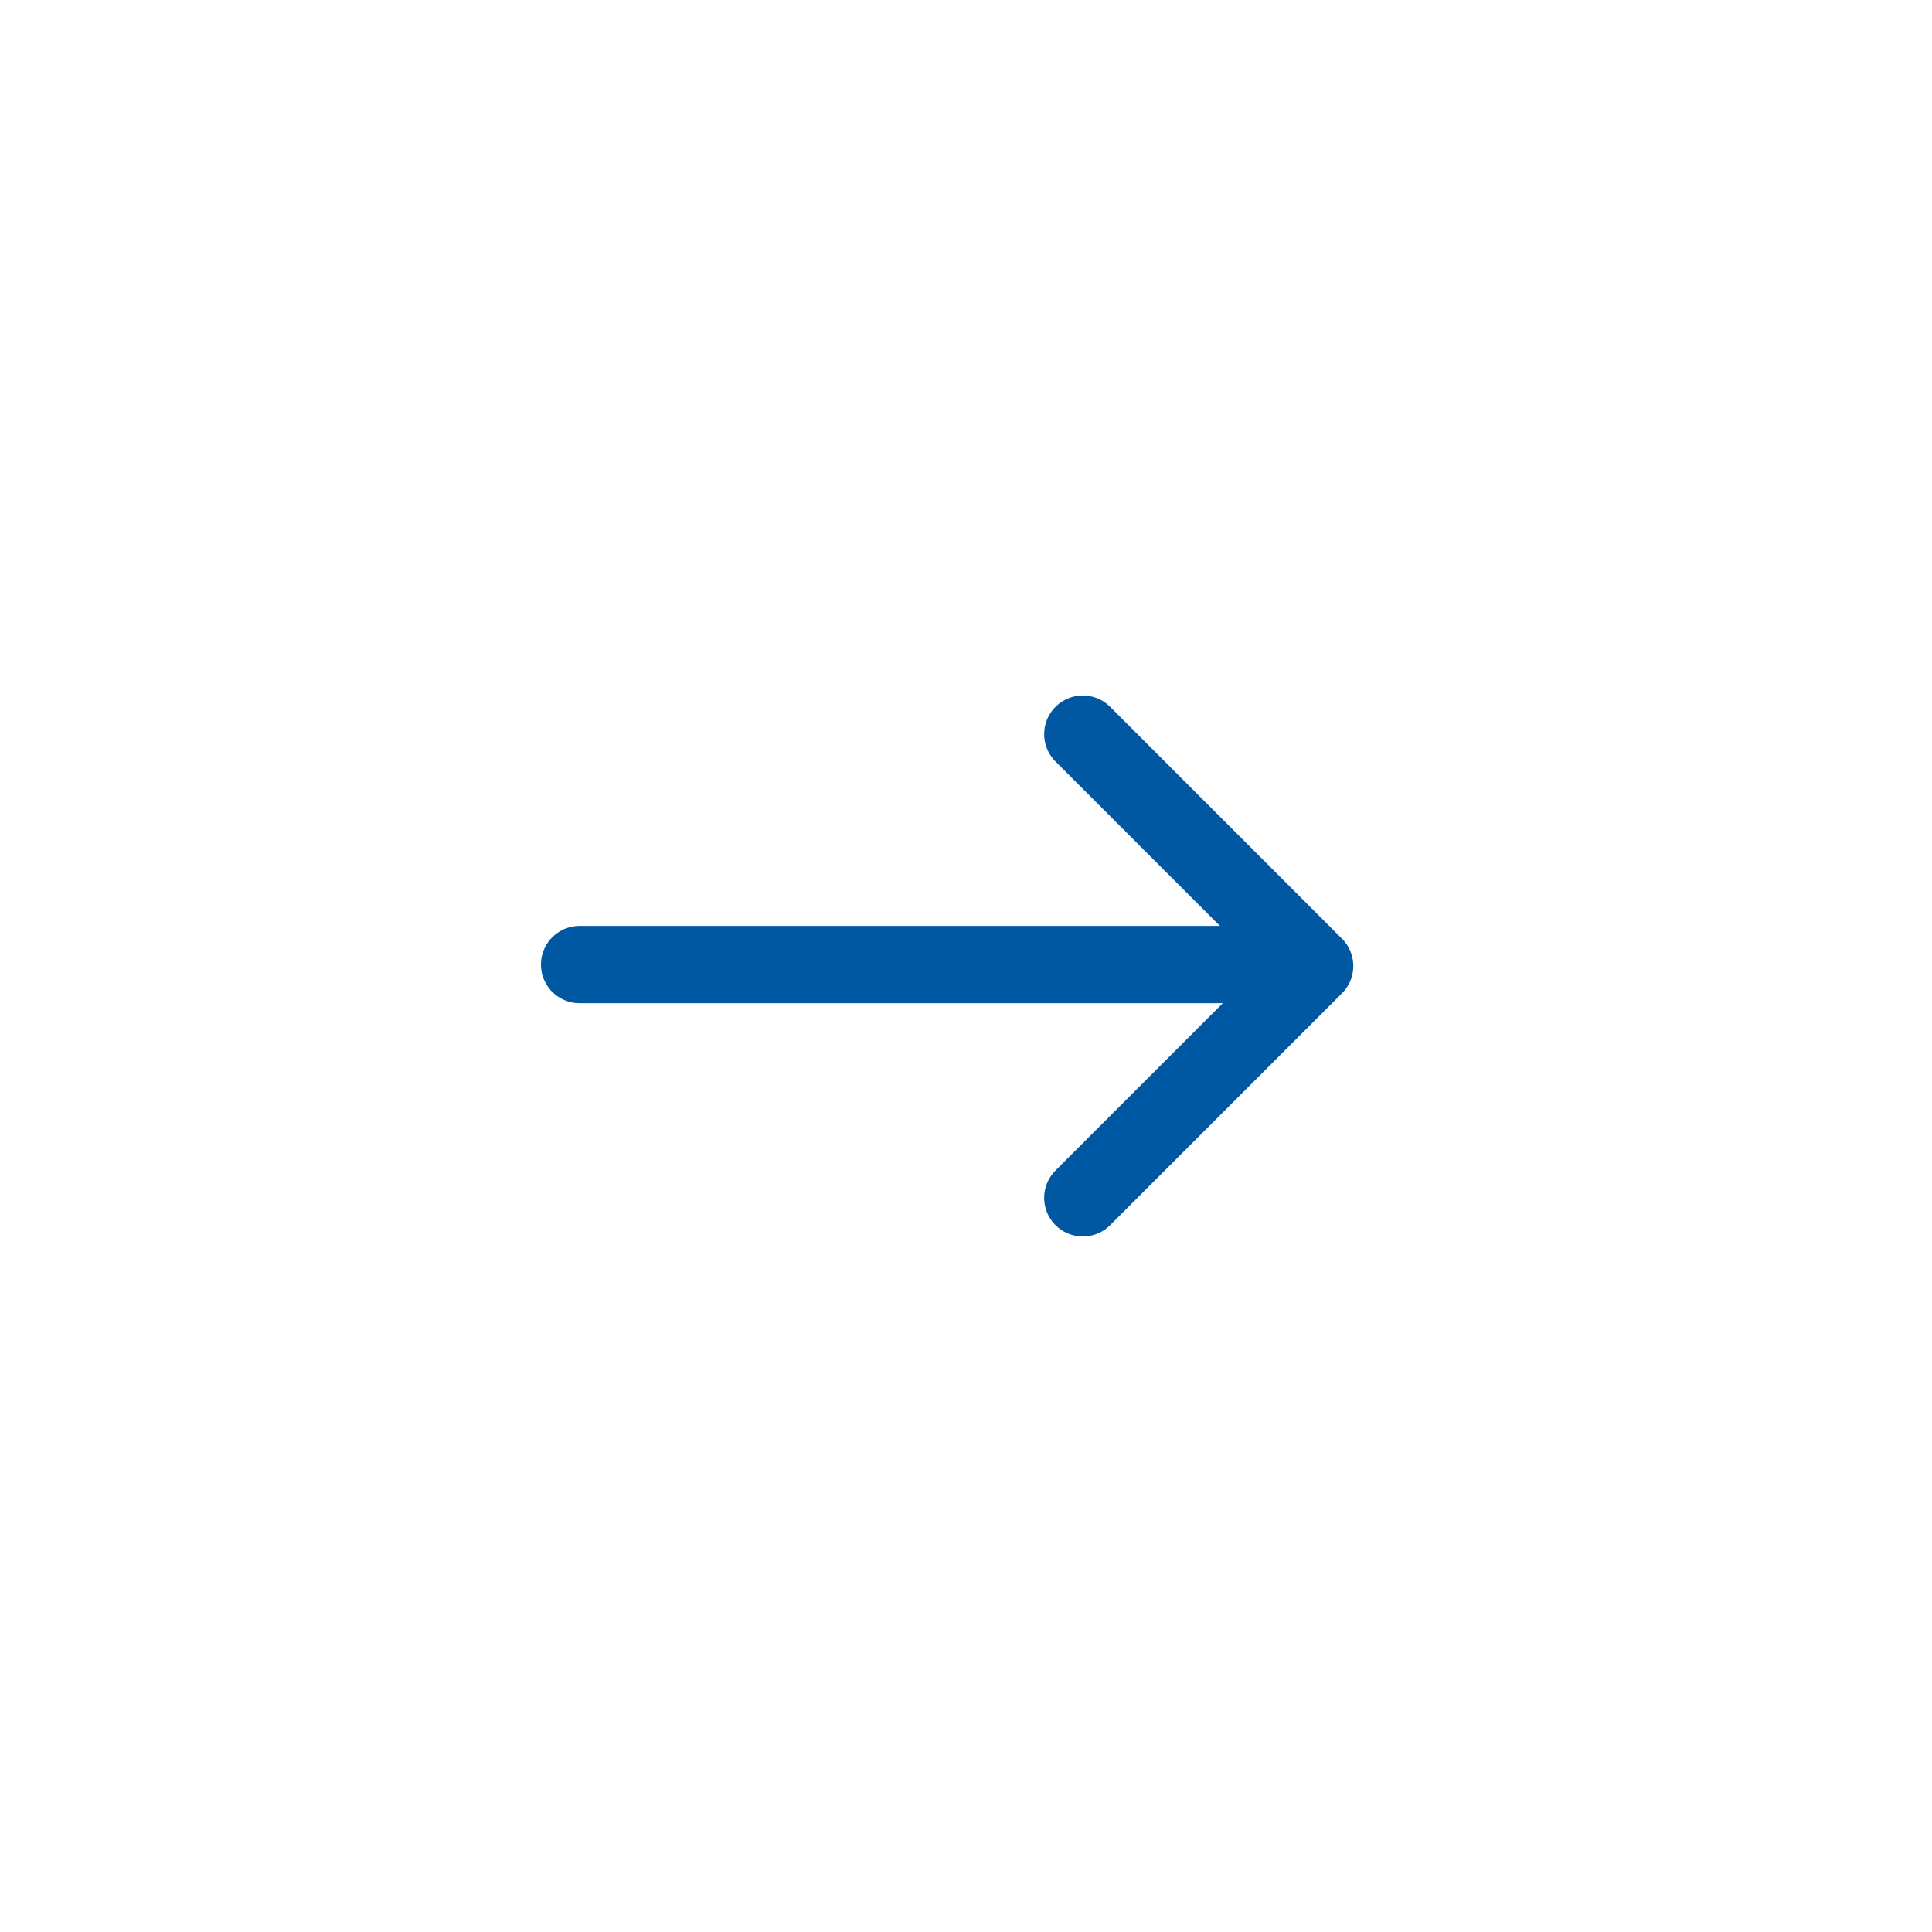 <svg width="50" height="50" viewBox="0 0 50 50" fill="none" xmlns="http://www.w3.org/2000/svg">
<path d="M15 24.963L33 24.963" stroke="#0058A3" stroke-width="2" stroke-linecap="round" stroke-linejoin="round"/>
<path d="M28.023 19L34.023 25L28.023 31" stroke="#0058A3" stroke-width="2" stroke-linecap="round" stroke-linejoin="round"/>
</svg>
